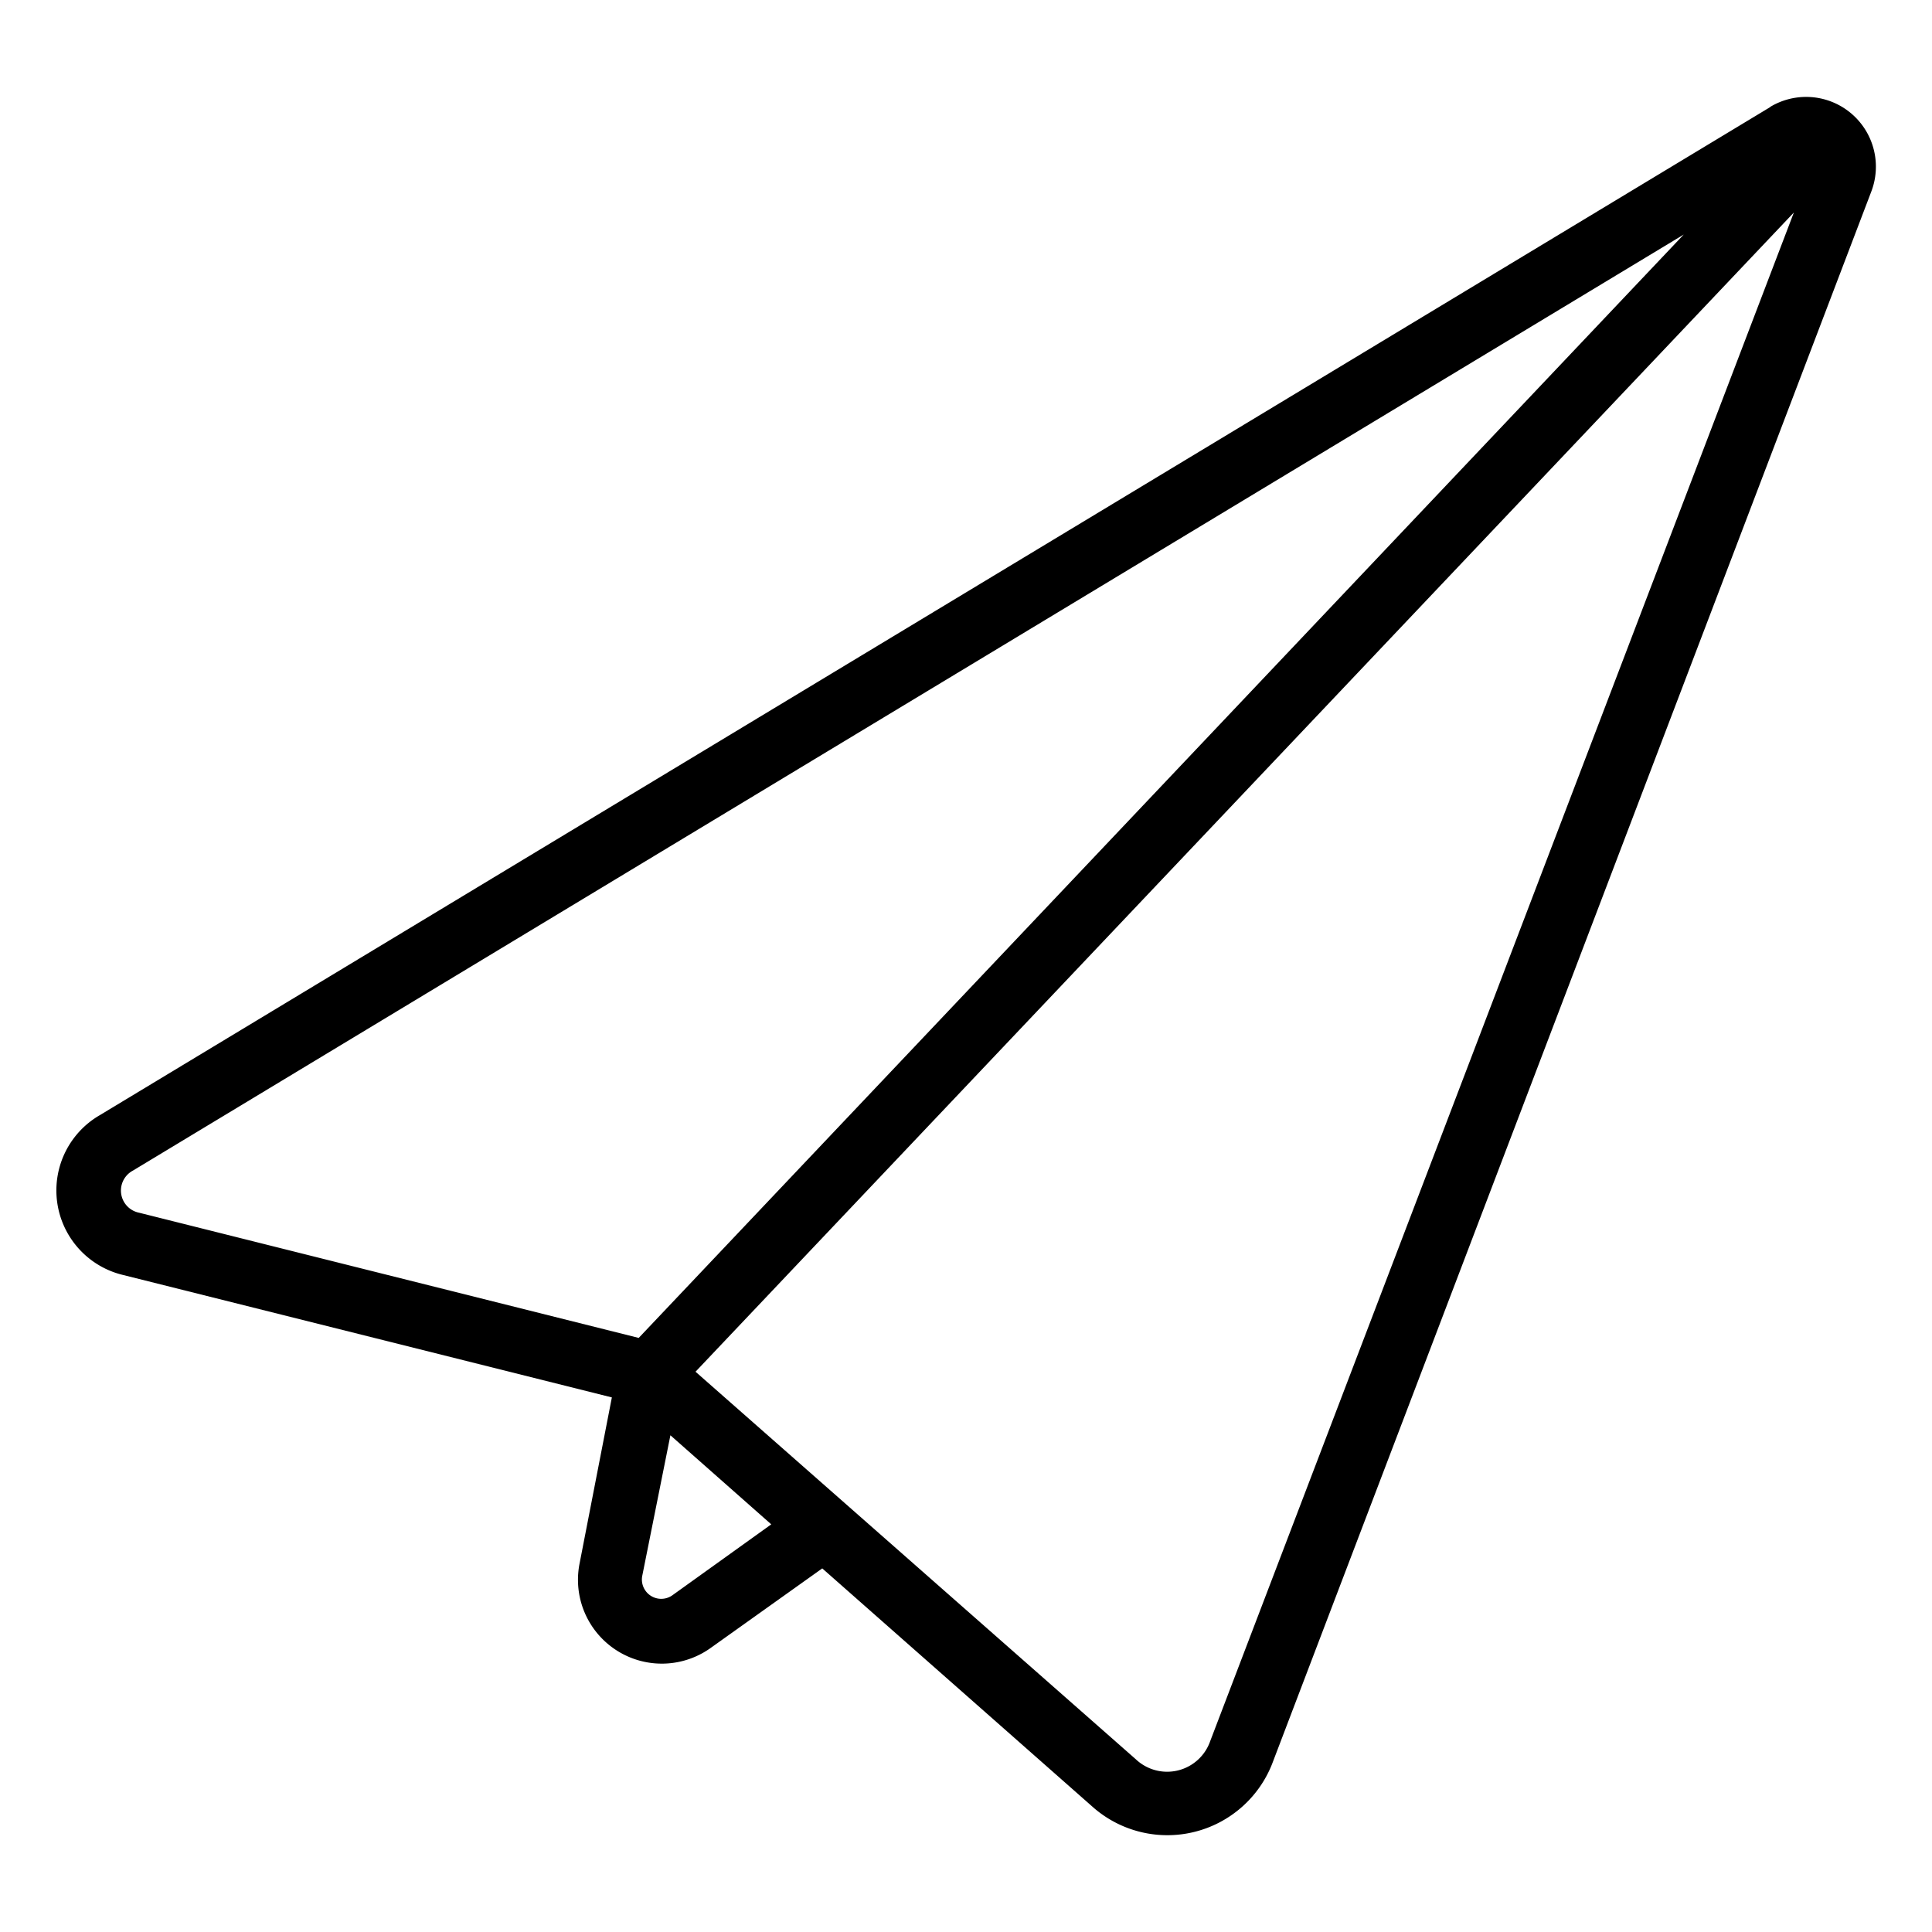 <svg id="acb9bd54-a007-4d86-8635-8049ca980276" data-name="Livello 1" xmlns="http://www.w3.org/2000/svg" width="100" height="100" viewBox="0 0 100 100">
  <path d="M91.63,5.54,5.15,57.73A4.5,4.5,0,0,0,6.4,66l25.27,6.33L30,80.92a4.34,4.34,0,0,0,6.78,4.38l5.78-4.12,14.06,12.4a5.83,5.83,0,0,0,9.22-2.27L96.86,9.91a3.61,3.61,0,0,0-5.23-4.38ZM92.85,11,62.64,90.12a2.36,2.36,0,0,1-3.85.94L36,71Zm-5.7,1.14L33.06,69.25,7.2,62.77a1.17,1.17,0,0,1-.32-2.18ZM34.7,74.29l5.22,4.61-5.13,3.68a1,1,0,0,1-1.55-1Z"/>
</svg>
